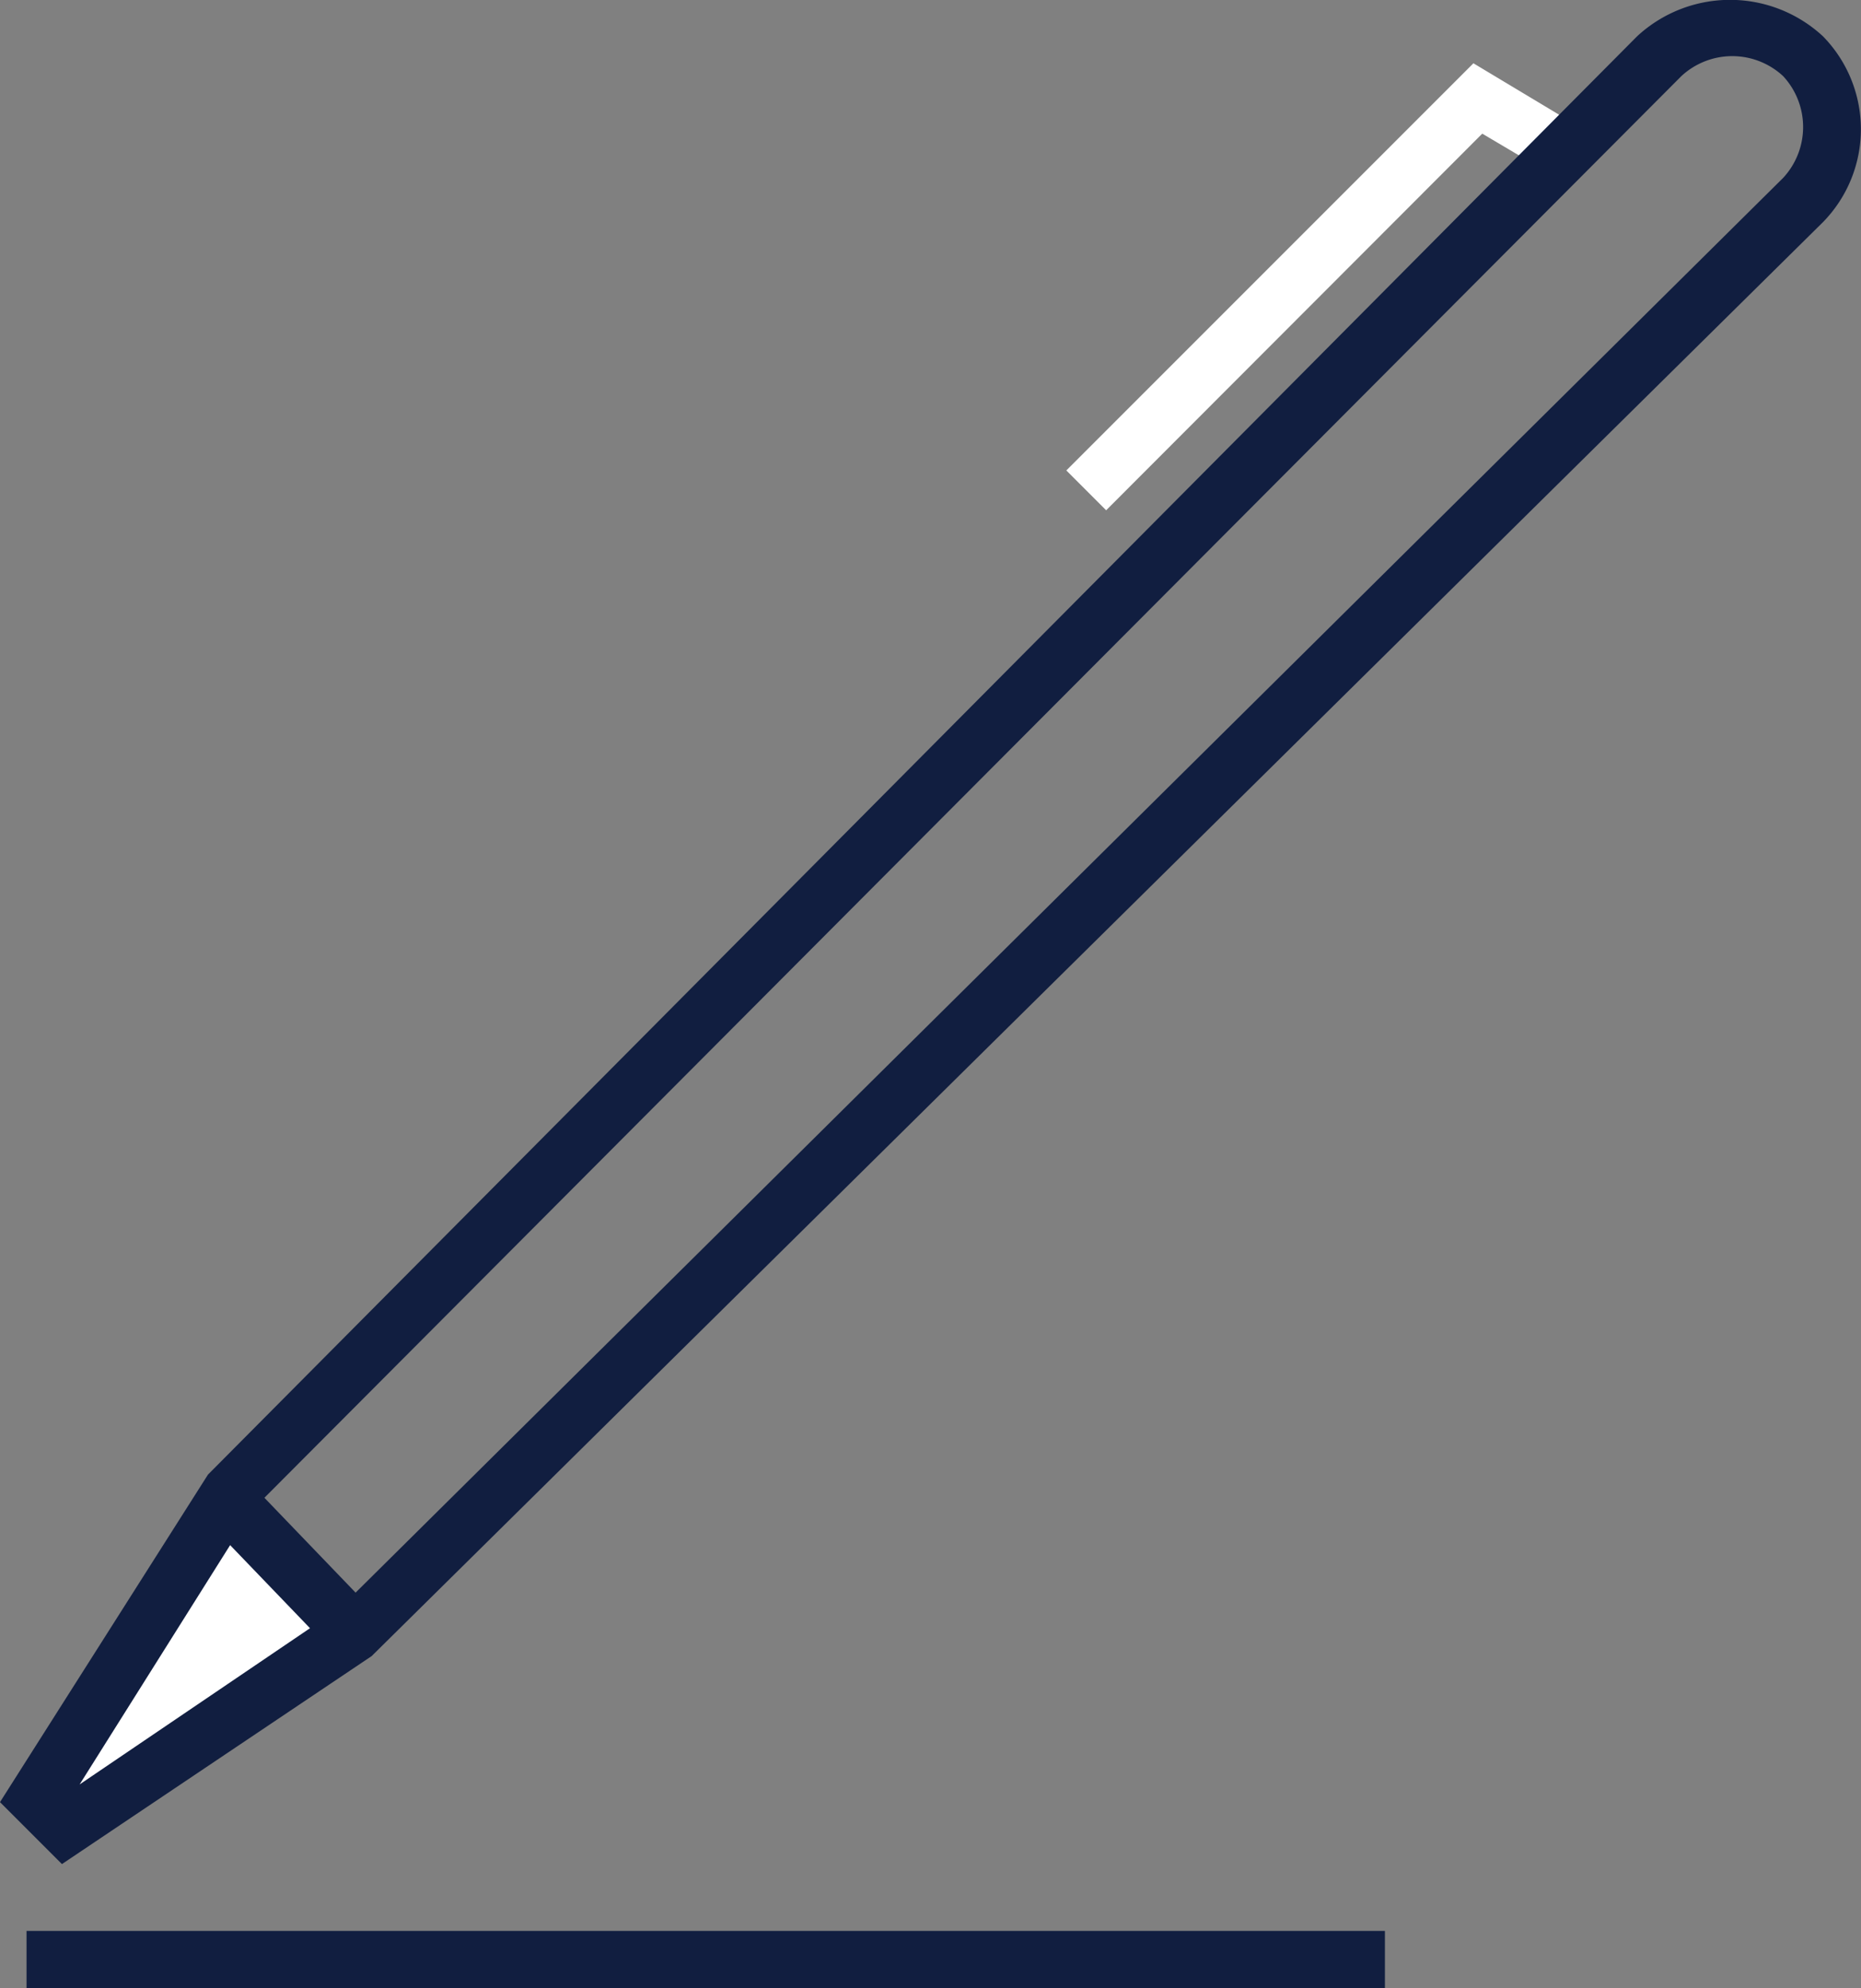 <svg id="Layer_1" data-name="Layer 1" xmlns="http://www.w3.org/2000/svg" viewBox="0 0 42.06 44.92"><rect x="0" y="0" width="42.06" height="44.92" fill="#808080" stroke="none"/><title>White-On-Sky-Blue-And-Yellow-Intellectual-Property</title><polygon points="25 11.53 24.1 10.63 33.3 1.43 35.3 2.63 34.7 3.73 33.5 3.02 25 11.53" style="fill:#fff"/><polygon points="5.2 33.63 1 40.63 1.3 41.13 8.1 36.83 5.2 33.63" style="fill:#fff"/><path d="M5.4,44.7L4,43.3l4.7-7.4L41,3.4a3.09,3.09,0,0,1,4.2,0,3,3,0,0,1,0,4.2L12.4,40Zm4.3-8L5.8,42.9l5.9-4L44.3,6.6a1.69,1.69,0,0,0,0-2.3,1.69,1.69,0,0,0-2.3,0Z" transform="translate(-4 -2.58)" style="fill:#111e40"/><rect x="9.98" y="36.1" width="1.3" height="3.9" transform="translate(-27.4 15.41) rotate(-43.88)" style="fill:#111e40"/><rect x="0.6" y="43.63" width="30.7" height="1.3" style="fill:#111e40"/></svg>